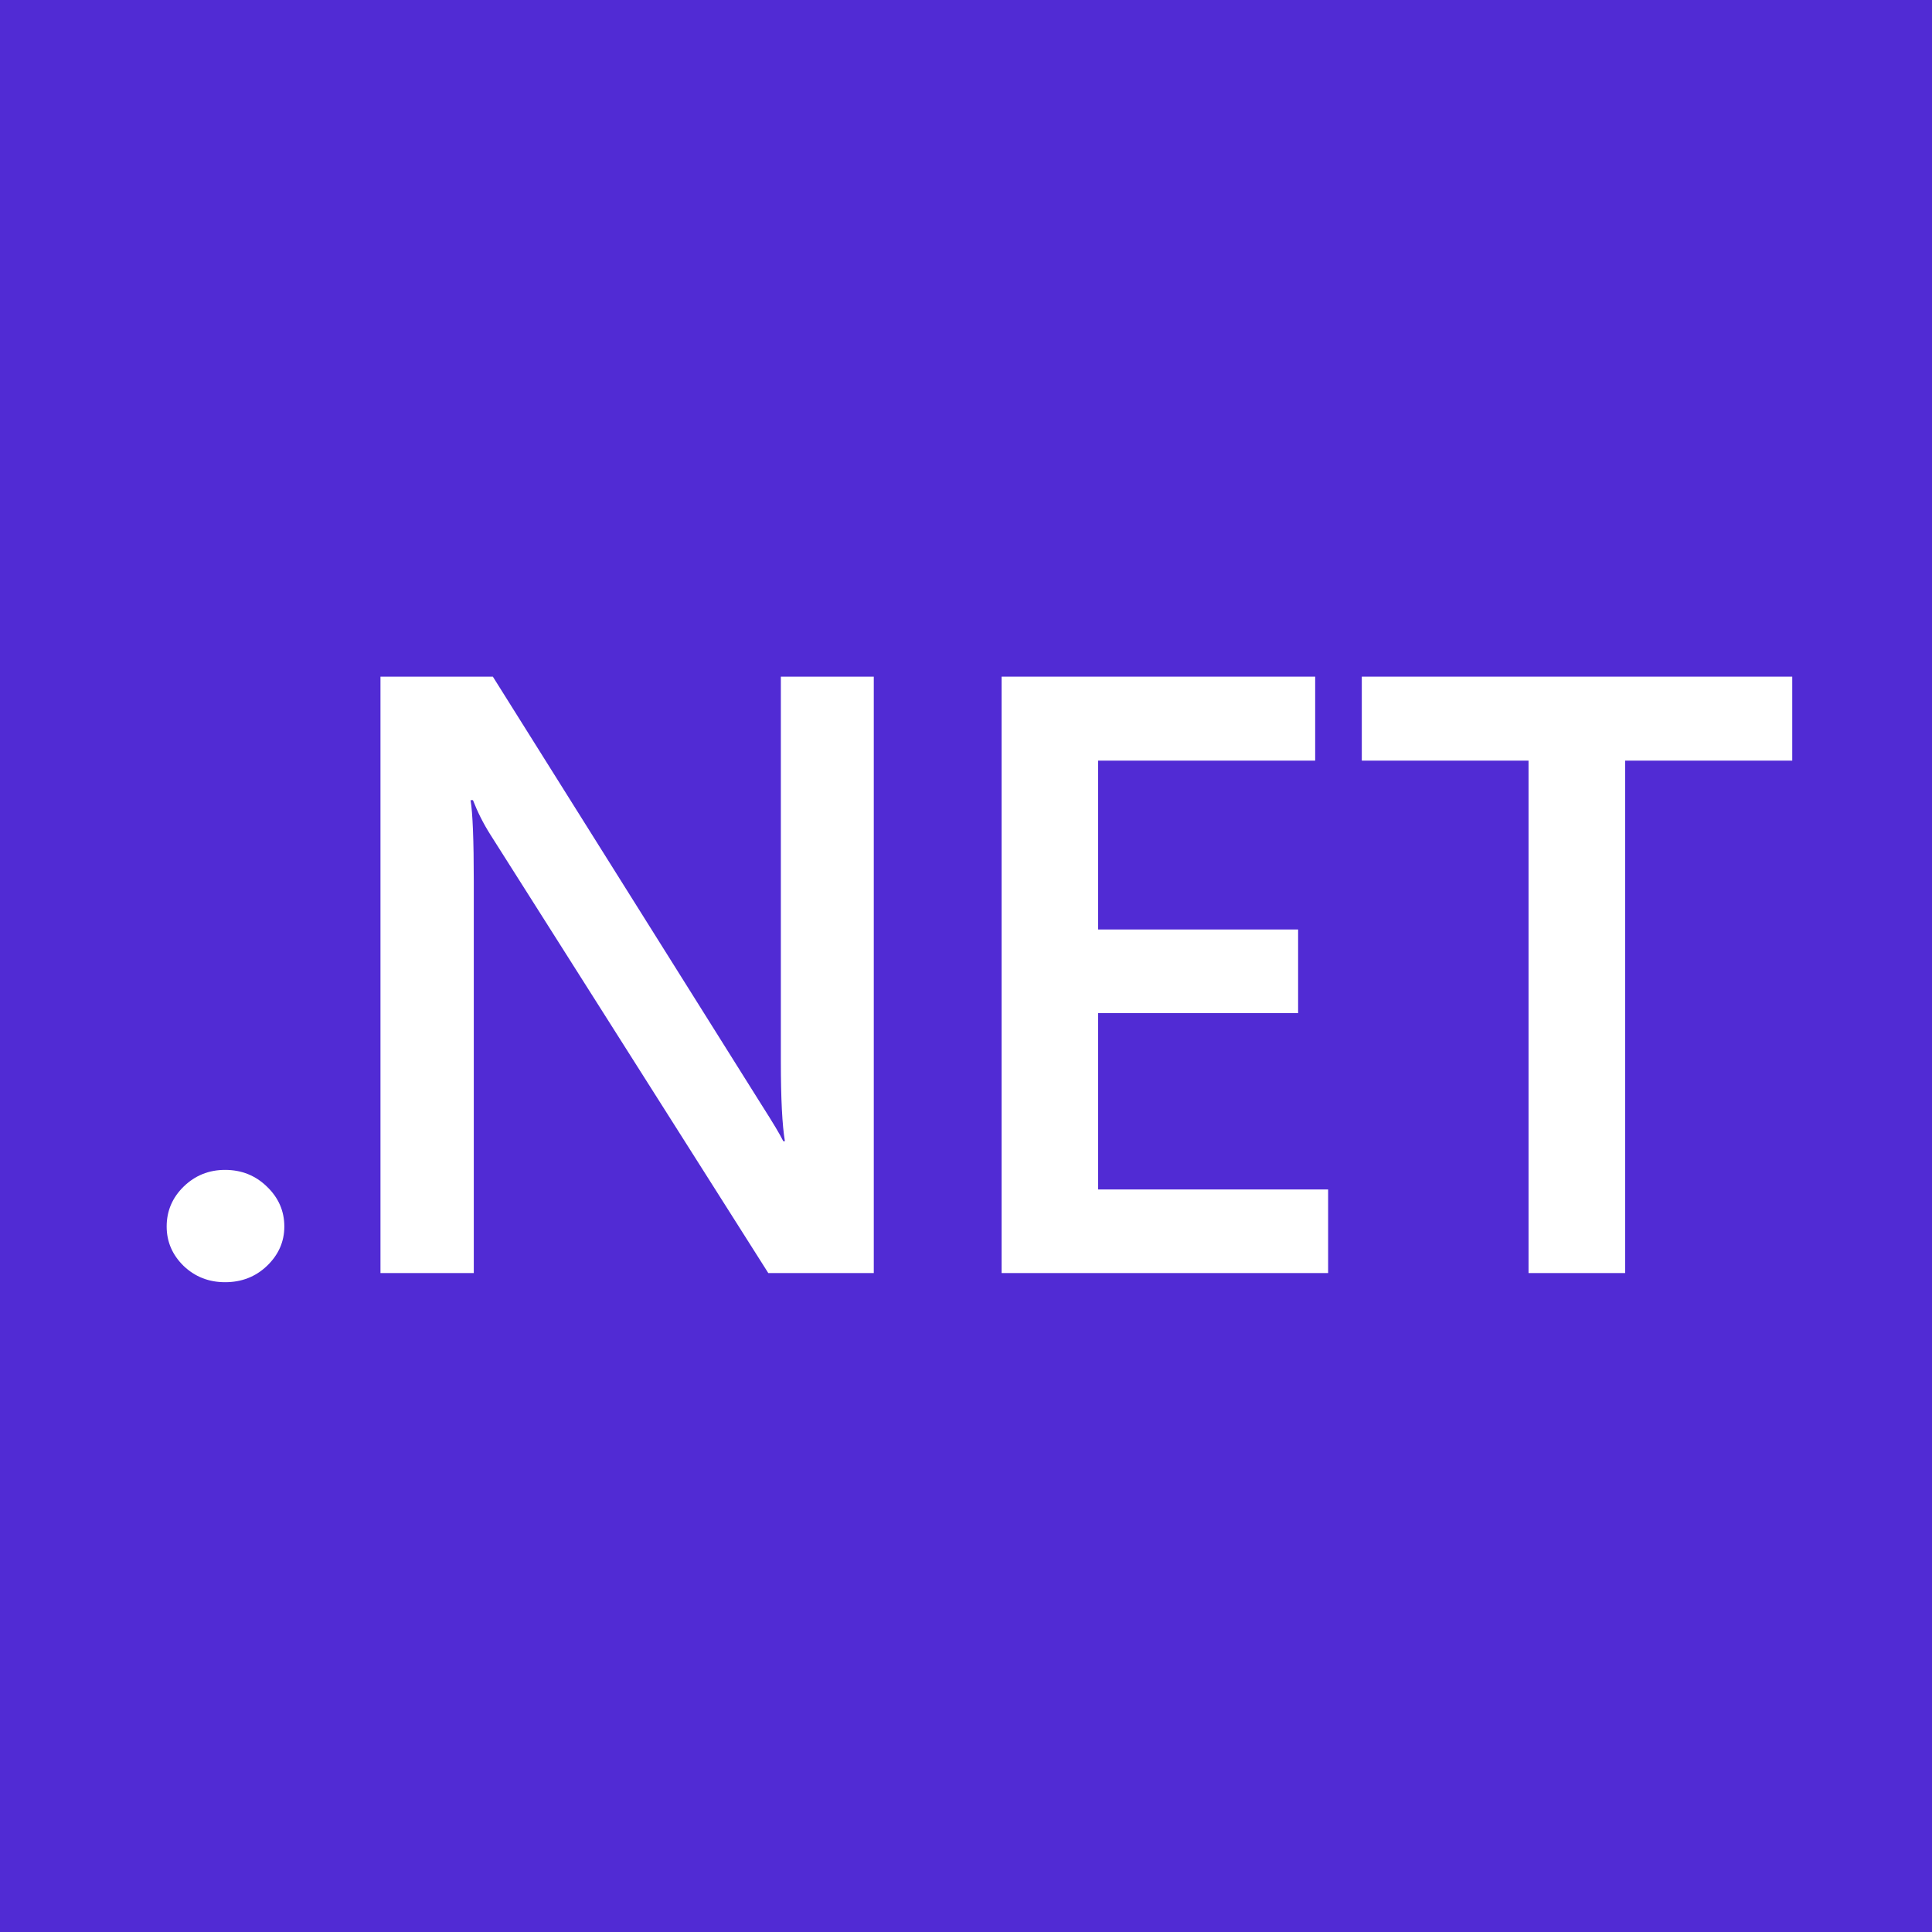 <?xml version="1.0" encoding="UTF-8"?>
<svg xmlns="http://www.w3.org/2000/svg" width="30" height="30" viewBox="0 0 30 30" fill="none">
  <rect x="0" y="0" width="30" height="30" fill="#808080" stroke="none"/>
  <g clip-path="url(#clip0_1266_837)">
    <path d="M30 0H0V30H30V0Z" fill="#512BD4"></path>
    <path d="M3.495 19.91C3.243 19.91 3.029 19.826 2.852 19.658C2.676 19.486 2.588 19.282 2.588 19.045C2.588 18.804 2.676 18.597 2.852 18.425C3.029 18.253 3.243 18.166 3.495 18.166C3.751 18.166 3.967 18.253 4.144 18.425C4.324 18.597 4.415 18.804 4.415 19.045C4.415 19.282 4.324 19.486 4.144 19.658C3.967 19.826 3.751 19.91 3.495 19.91Z" fill="white"></path>
    <path d="M13.568 19.768H11.93L7.615 12.961C7.506 12.789 7.416 12.61 7.344 12.425H7.307C7.34 12.623 7.357 13.047 7.357 13.697V19.768H5.908V10.507H7.653L11.823 17.152C11.999 17.428 12.113 17.617 12.163 17.721H12.188C12.146 17.475 12.125 17.06 12.125 16.474V10.507H13.568V19.768Z" fill="white"></path>
    <path d="M20.623 19.768H15.553V10.507H20.422V11.811H17.052V14.433H20.157V15.732H17.052V18.47H20.623V19.768Z" fill="white"></path>
    <path d="M27.83 11.811H25.235V19.768H23.735V11.811H21.146V10.507H27.83V11.811Z" fill="white"></path>
  </g>
  <defs>
    <clipPath id="clip0_1266_837">
      <rect width="30" height="30" fill="white"></rect>
    </clipPath>
  </defs>
</svg>
